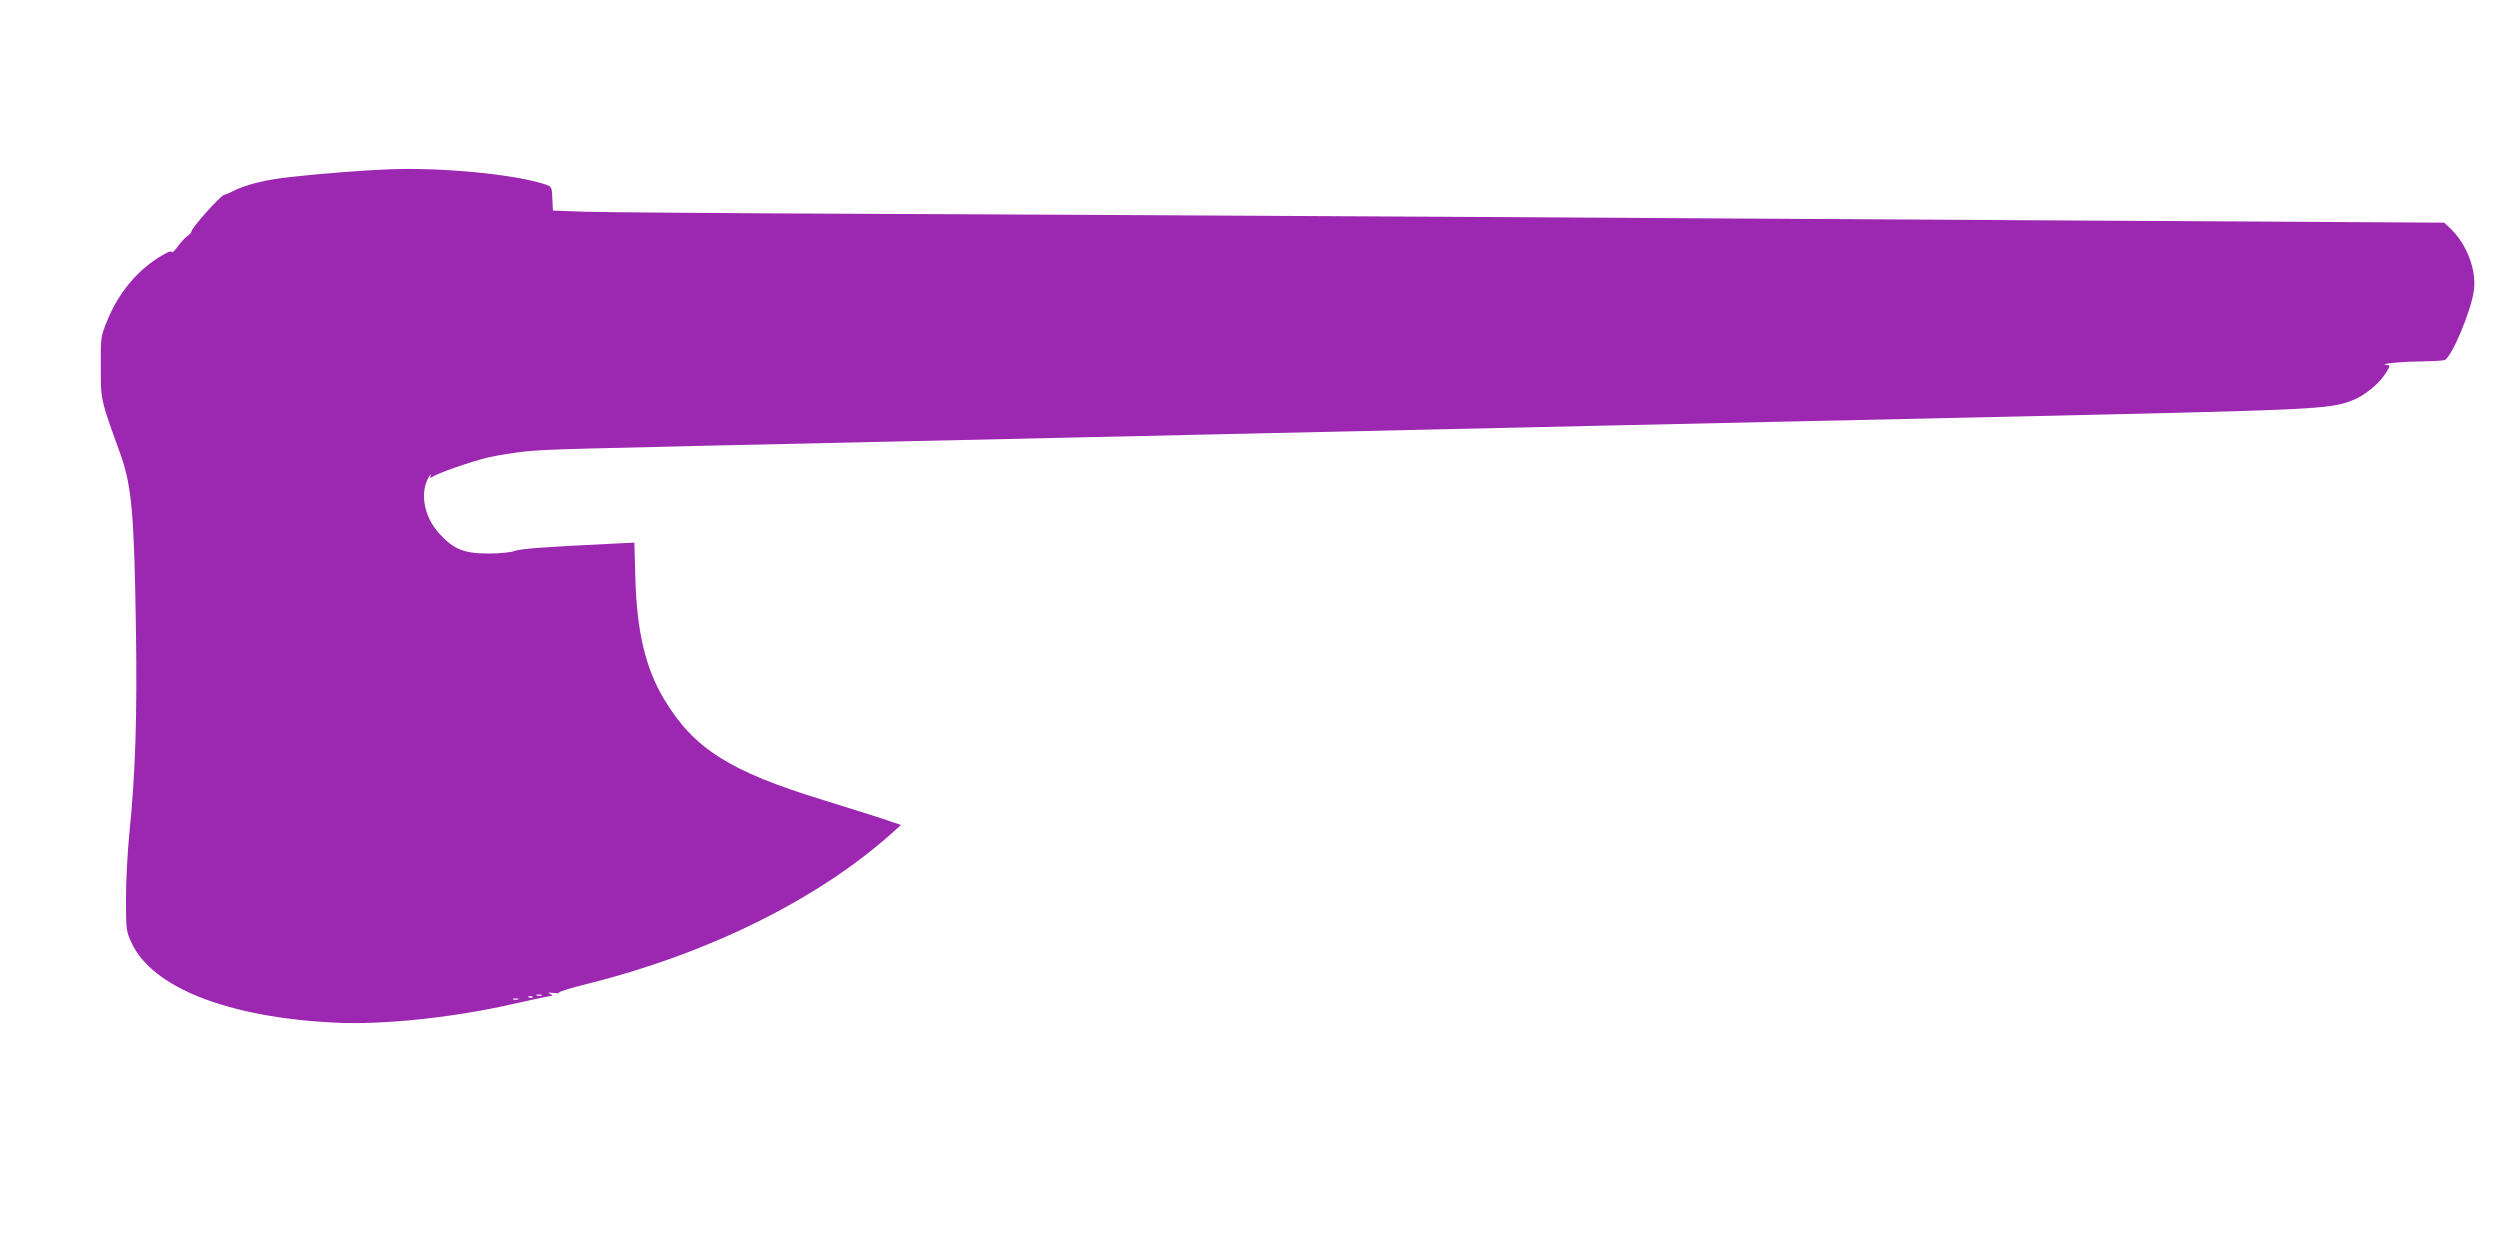 <?xml version="1.0" standalone="no"?>
<!DOCTYPE svg PUBLIC "-//W3C//DTD SVG 20010904//EN"
 "http://www.w3.org/TR/2001/REC-SVG-20010904/DTD/svg10.dtd">
<svg version="1.0" xmlns="http://www.w3.org/2000/svg"
 width="1280pt" height="640pt" viewBox="0 0 1280 640"
 preserveAspectRatio="xMidYMid meet">
<g transform="translate(0,640) scale(0.1,-0.1)"
fill="#9c27b0" stroke="none">
<path d="M1990 5533 c-116 -4 -351 -22 -500 -39 -131 -14 -229 -38 -300 -74
-19 -10 -37 -17 -40 -17 -15 3 -170 -170 -170 -189 0 -5 -9 -15 -20 -22 -11
-7 -33 -31 -50 -54 -16 -22 -30 -35 -30 -29 0 8 -18 3 -47 -15 -125 -71 -227
-193 -285 -338 -32 -79 -33 -84 -32 -236 0 -168 -1 -166 97 -435 61 -167 74
-306 83 -905 7 -450 -3 -747 -34 -1050 -9 -91 -17 -239 -17 -330 0 -161 1
-167 29 -228 106 -229 494 -381 1041 -408 245 -12 597 25 900 93 88 20 173 38
190 41 27 4 28 6 10 14 -14 6 -8 7 20 4 22 -2 33 -2 26 1 -8 3 61 25 155 48
613 154 1170 430 1548 767 l49 44 -94 32 c-52 17 -189 60 -305 96 -479 147
-662 263 -813 515 -96 158 -141 350 -148 624 l-5 179 -137 -7 c-317 -15 -450
-25 -477 -36 -16 -7 -74 -13 -129 -13 -127 -1 -182 21 -255 101 -79 86 -102
209 -55 290 9 15 14 19 10 9 -4 -14 -2 -16 7 -9 22 18 199 80 288 101 47 11
135 25 195 31 123 11 107 11 1910 51 253 6 656 15 895 20 239 5 642 14 895 20
444 10 846 19 1780 40 242 5 1158 26 2035 45 1667 37 1714 39 1834 85 65 25
142 89 175 146 19 31 19 34 3 35 -54 4 61 17 158 18 63 1 124 4 135 7 36 10
139 255 152 361 12 106 -39 236 -123 315 l-30 28 -1739 10 c-957 6 -2471 15
-3365 20 -894 5 -2217 12 -2940 15 -723 3 -1388 8 -1477 11 l-162 6 -3 62 c-3
61 -3 61 -40 73 -156 51 -529 87 -798 76z m783 -4230 c-7 -2 -19 -2 -25 0 -7
3 -2 5 12 5 14 0 19 -2 13 -5z m-46 -9 c-3 -3 -12 -4 -19 -1 -8 3 -5 6 6 6 11
1 17 -2 13 -5z m-74 -11 c-7 -2 -19 -2 -25 0 -7 3 -2 5 12 5 14 0 19 -2 13 -5z"/>
</g>
</svg>
